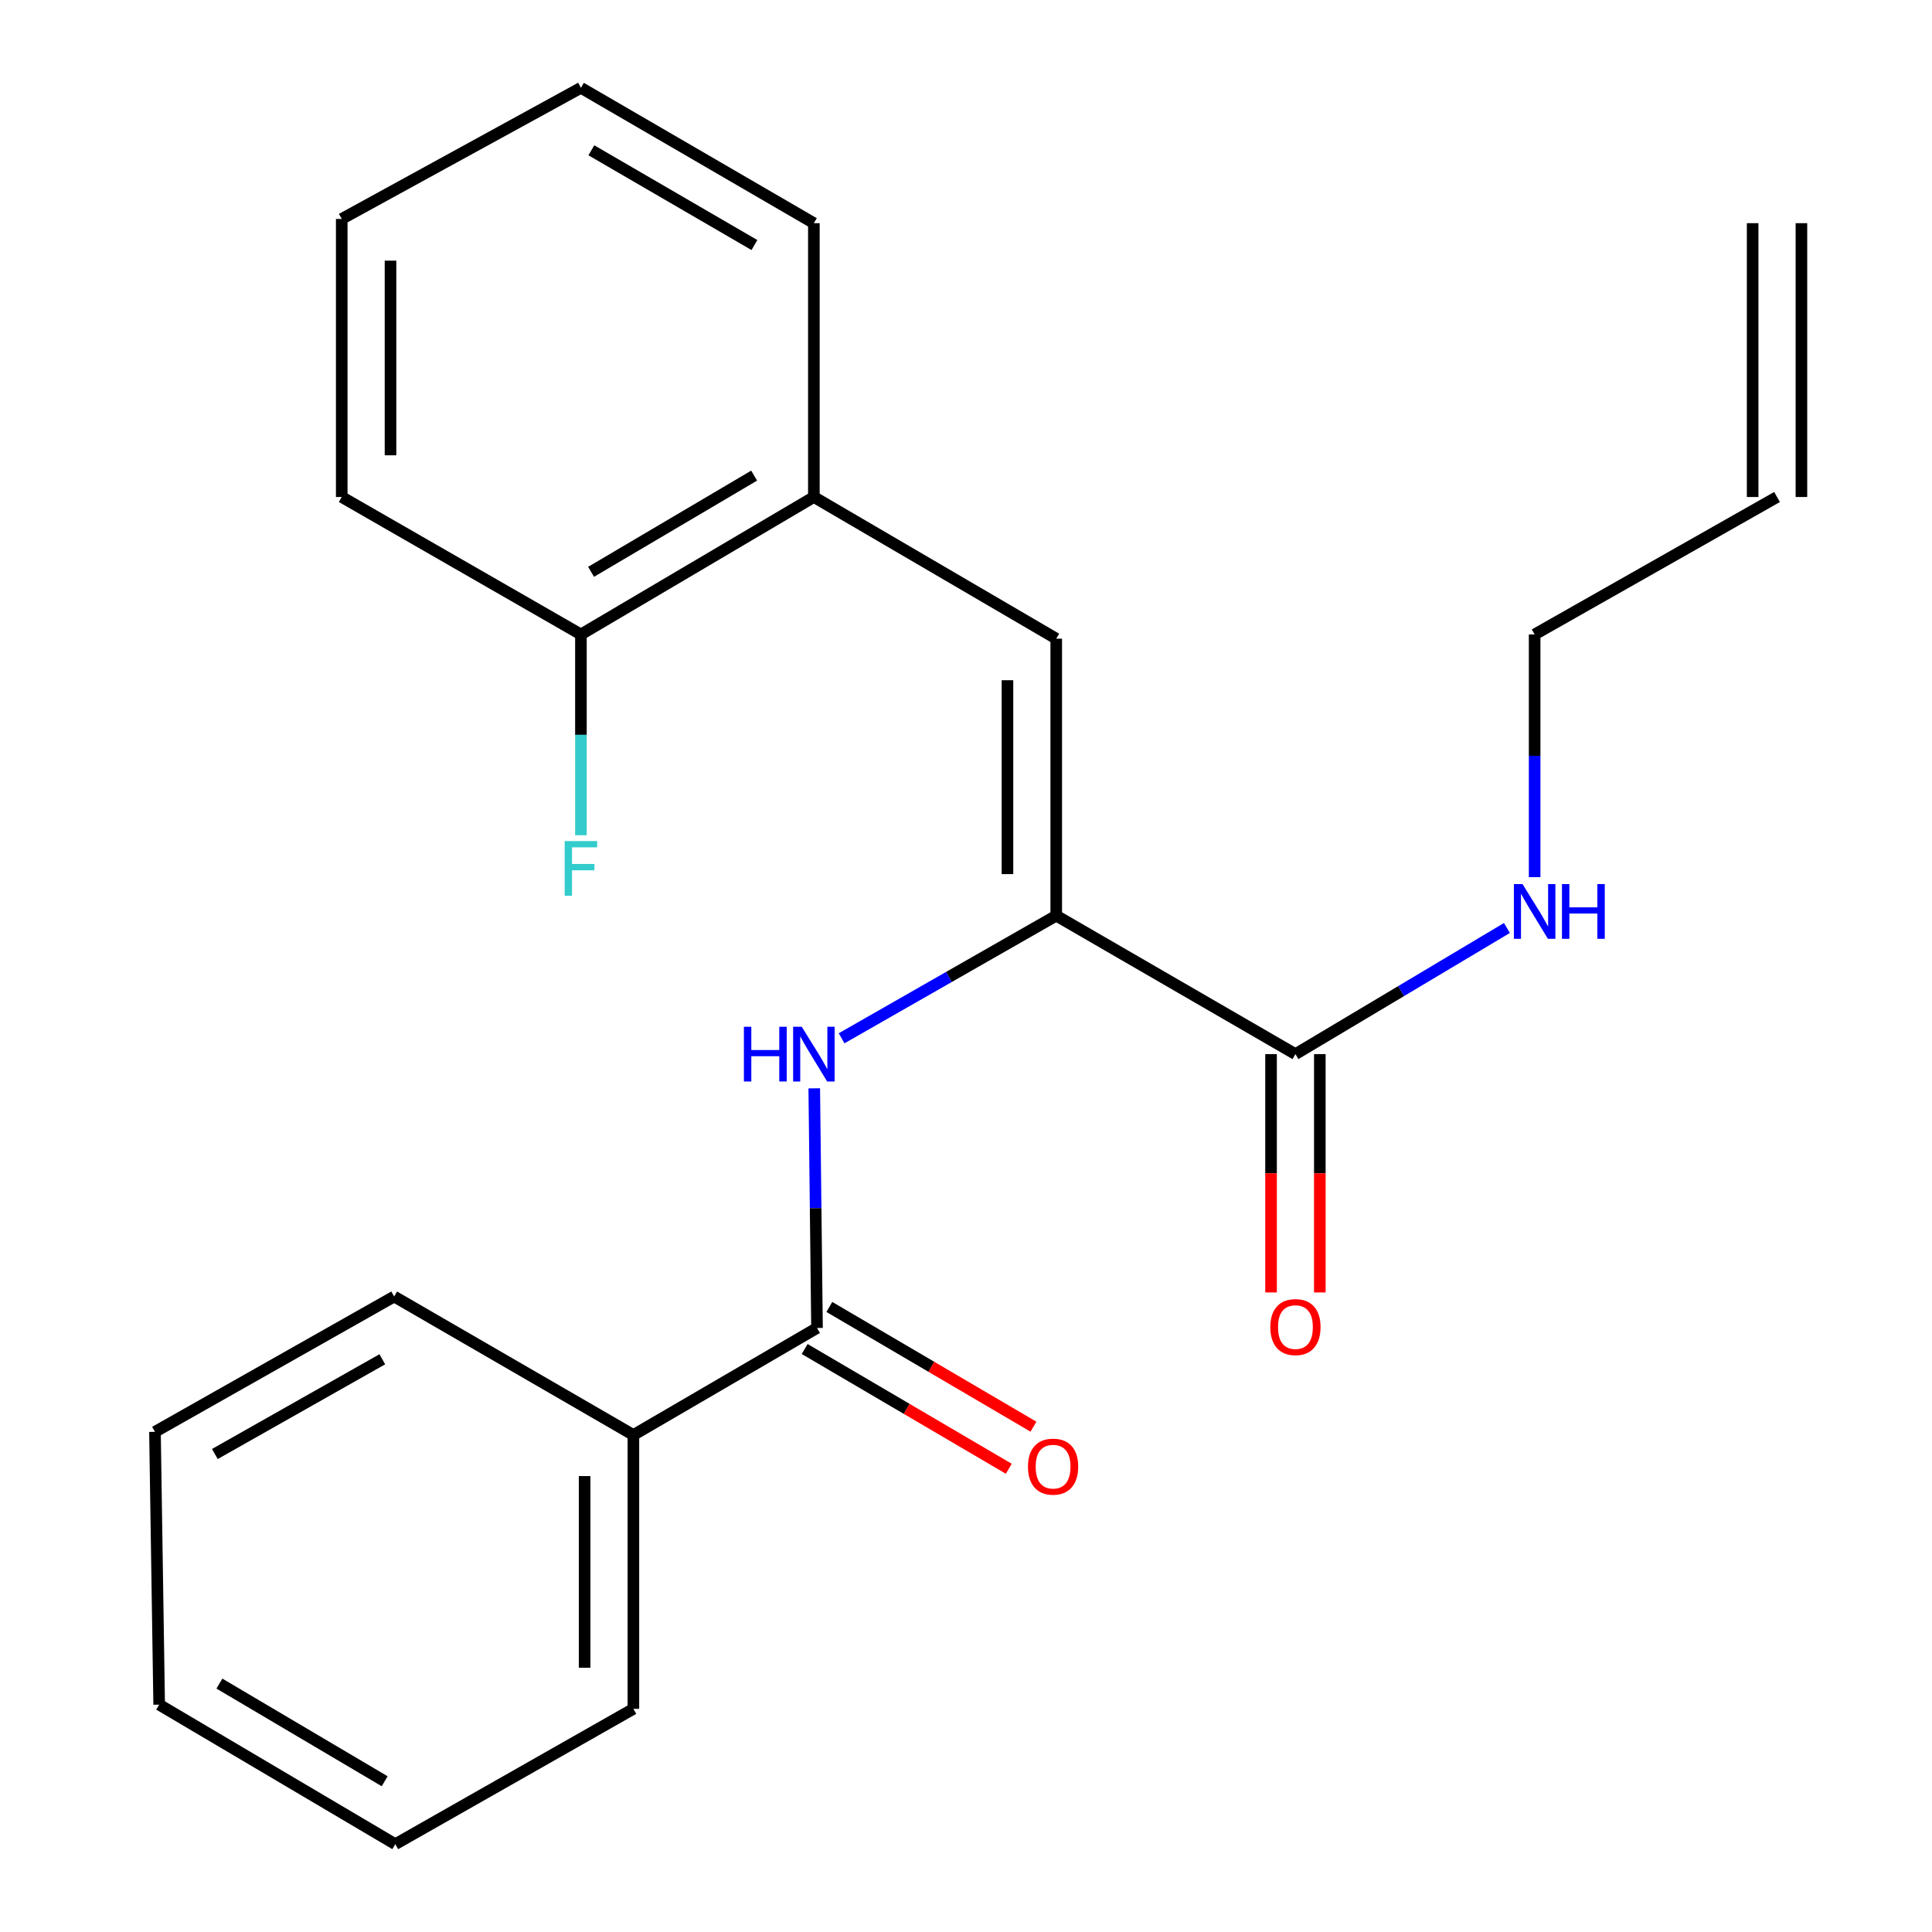 <?xml version='1.0' encoding='iso-8859-1'?>
<svg version='1.1' baseProfile='full'
              xmlns='http://www.w3.org/2000/svg'
                      xmlns:rdkit='http://www.rdkit.org/xml'
                      xmlns:xlink='http://www.w3.org/1999/xlink'
                  xml:space='preserve'
width='1000px' height='1000px' viewBox='0 0 1000 1000'>
<!-- END OF HEADER -->
<rect style='opacity:1.0;fill:#FFFFFF;stroke:none' width='1000' height='1000' x='0' y='0'> </rect>
<path class='bond-0' d='M 546.707,473.939 L 491.158,505.676' style='fill:none;fill-rule:evenodd;stroke:#000000;stroke-width:6px;stroke-linecap:butt;stroke-linejoin:miter;stroke-opacity:1' />
<path class='bond-0' d='M 491.158,505.676 L 435.609,537.413' style='fill:none;fill-rule:evenodd;stroke:#0000FF;stroke-width:6px;stroke-linecap:butt;stroke-linejoin:miter;stroke-opacity:1' />
<path class='bond-1' d='M 546.707,473.939 L 546.707,330.578' style='fill:none;fill-rule:evenodd;stroke:#000000;stroke-width:6px;stroke-linecap:butt;stroke-linejoin:miter;stroke-opacity:1' />
<path class='bond-1' d='M 521.46,452.435 L 521.46,352.082' style='fill:none;fill-rule:evenodd;stroke:#000000;stroke-width:6px;stroke-linecap:butt;stroke-linejoin:miter;stroke-opacity:1' />
<path class='bond-3' d='M 546.707,473.939 L 670.516,545.613' style='fill:none;fill-rule:evenodd;stroke:#000000;stroke-width:6px;stroke-linecap:butt;stroke-linejoin:miter;stroke-opacity:1' />
<path class='bond-2' d='M 421.46,563.317 L 422.172,625.339' style='fill:none;fill-rule:evenodd;stroke:#0000FF;stroke-width:6px;stroke-linecap:butt;stroke-linejoin:miter;stroke-opacity:1' />
<path class='bond-2' d='M 422.172,625.339 L 422.884,687.361' style='fill:none;fill-rule:evenodd;stroke:#000000;stroke-width:6px;stroke-linecap:butt;stroke-linejoin:miter;stroke-opacity:1' />
<path class='bond-4' d='M 546.707,330.578 L 421.257,257.249' style='fill:none;fill-rule:evenodd;stroke:#000000;stroke-width:6px;stroke-linecap:butt;stroke-linejoin:miter;stroke-opacity:1' />
<path class='bond-5' d='M 416.497,698.249 L 469.324,729.241' style='fill:none;fill-rule:evenodd;stroke:#000000;stroke-width:6px;stroke-linecap:butt;stroke-linejoin:miter;stroke-opacity:1' />
<path class='bond-5' d='M 469.324,729.241 L 522.151,760.233' style='fill:none;fill-rule:evenodd;stroke:#FF0000;stroke-width:6px;stroke-linecap:butt;stroke-linejoin:miter;stroke-opacity:1' />
<path class='bond-5' d='M 429.272,676.473 L 482.099,707.465' style='fill:none;fill-rule:evenodd;stroke:#000000;stroke-width:6px;stroke-linecap:butt;stroke-linejoin:miter;stroke-opacity:1' />
<path class='bond-5' d='M 482.099,707.465 L 534.926,738.456' style='fill:none;fill-rule:evenodd;stroke:#FF0000;stroke-width:6px;stroke-linecap:butt;stroke-linejoin:miter;stroke-opacity:1' />
<path class='bond-6' d='M 422.884,687.361 L 327.843,742.751' style='fill:none;fill-rule:evenodd;stroke:#000000;stroke-width:6px;stroke-linecap:butt;stroke-linejoin:miter;stroke-opacity:1' />
<path class='bond-7' d='M 657.892,545.613 L 657.892,607.289' style='fill:none;fill-rule:evenodd;stroke:#000000;stroke-width:6px;stroke-linecap:butt;stroke-linejoin:miter;stroke-opacity:1' />
<path class='bond-7' d='M 657.892,607.289 L 657.892,668.964' style='fill:none;fill-rule:evenodd;stroke:#FF0000;stroke-width:6px;stroke-linecap:butt;stroke-linejoin:miter;stroke-opacity:1' />
<path class='bond-7' d='M 683.139,545.613 L 683.139,607.289' style='fill:none;fill-rule:evenodd;stroke:#000000;stroke-width:6px;stroke-linecap:butt;stroke-linejoin:miter;stroke-opacity:1' />
<path class='bond-7' d='M 683.139,607.289 L 683.139,668.964' style='fill:none;fill-rule:evenodd;stroke:#FF0000;stroke-width:6px;stroke-linecap:butt;stroke-linejoin:miter;stroke-opacity:1' />
<path class='bond-9' d='M 670.516,545.613 L 725.248,512.967' style='fill:none;fill-rule:evenodd;stroke:#000000;stroke-width:6px;stroke-linecap:butt;stroke-linejoin:miter;stroke-opacity:1' />
<path class='bond-9' d='M 725.248,512.967 L 779.981,480.321' style='fill:none;fill-rule:evenodd;stroke:#0000FF;stroke-width:6px;stroke-linecap:butt;stroke-linejoin:miter;stroke-opacity:1' />
<path class='bond-8' d='M 421.257,257.249 L 300.688,328.39' style='fill:none;fill-rule:evenodd;stroke:#000000;stroke-width:6px;stroke-linecap:butt;stroke-linejoin:miter;stroke-opacity:1' />
<path class='bond-8' d='M 390.342,246.176 L 305.944,295.975' style='fill:none;fill-rule:evenodd;stroke:#000000;stroke-width:6px;stroke-linecap:butt;stroke-linejoin:miter;stroke-opacity:1' />
<path class='bond-14' d='M 421.257,257.249 L 421.257,115.515' style='fill:none;fill-rule:evenodd;stroke:#000000;stroke-width:6px;stroke-linecap:butt;stroke-linejoin:miter;stroke-opacity:1' />
<path class='bond-15' d='M 327.843,742.751 L 327.843,884.499' style='fill:none;fill-rule:evenodd;stroke:#000000;stroke-width:6px;stroke-linecap:butt;stroke-linejoin:miter;stroke-opacity:1' />
<path class='bond-15' d='M 302.596,764.013 L 302.596,863.237' style='fill:none;fill-rule:evenodd;stroke:#000000;stroke-width:6px;stroke-linecap:butt;stroke-linejoin:miter;stroke-opacity:1' />
<path class='bond-16' d='M 327.843,742.751 L 204.02,671.077' style='fill:none;fill-rule:evenodd;stroke:#000000;stroke-width:6px;stroke-linecap:butt;stroke-linejoin:miter;stroke-opacity:1' />
<path class='bond-12' d='M 300.688,328.39 L 300.688,380.354' style='fill:none;fill-rule:evenodd;stroke:#000000;stroke-width:6px;stroke-linecap:butt;stroke-linejoin:miter;stroke-opacity:1' />
<path class='bond-12' d='M 300.688,380.354 L 300.688,432.318' style='fill:none;fill-rule:evenodd;stroke:#33CCCC;stroke-width:6px;stroke-linecap:butt;stroke-linejoin:miter;stroke-opacity:1' />
<path class='bond-17' d='M 300.688,328.39 L 176.88,257.249' style='fill:none;fill-rule:evenodd;stroke:#000000;stroke-width:6px;stroke-linecap:butt;stroke-linejoin:miter;stroke-opacity:1' />
<path class='bond-13' d='M 794.325,454.021 L 794.325,391.206' style='fill:none;fill-rule:evenodd;stroke:#0000FF;stroke-width:6px;stroke-linecap:butt;stroke-linejoin:miter;stroke-opacity:1' />
<path class='bond-13' d='M 794.325,391.206 L 794.325,328.39' style='fill:none;fill-rule:evenodd;stroke:#000000;stroke-width:6px;stroke-linecap:butt;stroke-linejoin:miter;stroke-opacity:1' />
<path class='bond-10' d='M 919.789,257.249 L 794.325,328.39' style='fill:none;fill-rule:evenodd;stroke:#000000;stroke-width:6px;stroke-linecap:butt;stroke-linejoin:miter;stroke-opacity:1' />
<path class='bond-11' d='M 932.412,257.249 L 932.412,115.515' style='fill:none;fill-rule:evenodd;stroke:#000000;stroke-width:6px;stroke-linecap:butt;stroke-linejoin:miter;stroke-opacity:1' />
<path class='bond-11' d='M 907.165,257.249 L 907.165,115.515' style='fill:none;fill-rule:evenodd;stroke:#000000;stroke-width:6px;stroke-linecap:butt;stroke-linejoin:miter;stroke-opacity:1' />
<path class='bond-18' d='M 421.257,115.515 L 300.688,45.455' style='fill:none;fill-rule:evenodd;stroke:#000000;stroke-width:6px;stroke-linecap:butt;stroke-linejoin:miter;stroke-opacity:1' />
<path class='bond-18' d='M 390.487,126.835 L 306.089,77.793' style='fill:none;fill-rule:evenodd;stroke:#000000;stroke-width:6px;stroke-linecap:butt;stroke-linejoin:miter;stroke-opacity:1' />
<path class='bond-20' d='M 327.843,884.499 L 204.595,954.545' style='fill:none;fill-rule:evenodd;stroke:#000000;stroke-width:6px;stroke-linecap:butt;stroke-linejoin:miter;stroke-opacity:1' />
<path class='bond-19' d='M 204.02,671.077 L 80.211,741.124' style='fill:none;fill-rule:evenodd;stroke:#000000;stroke-width:6px;stroke-linecap:butt;stroke-linejoin:miter;stroke-opacity:1' />
<path class='bond-19' d='M 197.881,703.558 L 111.215,752.591' style='fill:none;fill-rule:evenodd;stroke:#000000;stroke-width:6px;stroke-linecap:butt;stroke-linejoin:miter;stroke-opacity:1' />
<path class='bond-23' d='M 176.88,257.249 L 176.88,113.327' style='fill:none;fill-rule:evenodd;stroke:#000000;stroke-width:6px;stroke-linecap:butt;stroke-linejoin:miter;stroke-opacity:1' />
<path class='bond-23' d='M 202.127,235.661 L 202.127,134.915' style='fill:none;fill-rule:evenodd;stroke:#000000;stroke-width:6px;stroke-linecap:butt;stroke-linejoin:miter;stroke-opacity:1' />
<path class='bond-21' d='M 300.688,45.455 L 176.88,113.327' style='fill:none;fill-rule:evenodd;stroke:#000000;stroke-width:6px;stroke-linecap:butt;stroke-linejoin:miter;stroke-opacity:1' />
<path class='bond-22' d='M 80.211,741.124 L 82.385,882.325' style='fill:none;fill-rule:evenodd;stroke:#000000;stroke-width:6px;stroke-linecap:butt;stroke-linejoin:miter;stroke-opacity:1' />
<path class='bond-24' d='M 204.595,954.545 L 82.385,882.325' style='fill:none;fill-rule:evenodd;stroke:#000000;stroke-width:6px;stroke-linecap:butt;stroke-linejoin:miter;stroke-opacity:1' />
<path class='bond-24' d='M 199.108,921.977 L 113.562,871.422' style='fill:none;fill-rule:evenodd;stroke:#000000;stroke-width:6px;stroke-linecap:butt;stroke-linejoin:miter;stroke-opacity:1' />
<path  class='atom-1' d='M 385.037 531.453
L 388.877 531.453
L 388.877 543.493
L 403.357 543.493
L 403.357 531.453
L 407.197 531.453
L 407.197 559.773
L 403.357 559.773
L 403.357 546.693
L 388.877 546.693
L 388.877 559.773
L 385.037 559.773
L 385.037 531.453
' fill='#0000FF'/>
<path  class='atom-1' d='M 414.997 531.453
L 424.277 546.453
Q 425.197 547.933, 426.677 550.613
Q 428.157 553.293, 428.237 553.453
L 428.237 531.453
L 431.997 531.453
L 431.997 559.773
L 428.117 559.773
L 418.157 543.373
Q 416.997 541.453, 415.757 539.253
Q 414.557 537.053, 414.197 536.373
L 414.197 559.773
L 410.517 559.773
L 410.517 531.453
L 414.997 531.453
' fill='#0000FF'/>
<path  class='atom-6' d='M 532.08 759.129
Q 532.08 752.329, 535.44 748.529
Q 538.8 744.729, 545.08 744.729
Q 551.36 744.729, 554.72 748.529
Q 558.08 752.329, 558.08 759.129
Q 558.08 766.009, 554.68 769.929
Q 551.28 773.809, 545.08 773.809
Q 538.84 773.809, 535.44 769.929
Q 532.08 766.049, 532.08 759.129
M 545.08 770.609
Q 549.4 770.609, 551.72 767.729
Q 554.08 764.809, 554.08 759.129
Q 554.08 753.569, 551.72 750.769
Q 549.4 747.929, 545.08 747.929
Q 540.76 747.929, 538.4 750.729
Q 536.08 753.529, 536.08 759.129
Q 536.08 764.849, 538.4 767.729
Q 540.76 770.609, 545.08 770.609
' fill='#FF0000'/>
<path  class='atom-8' d='M 657.516 686.894
Q 657.516 680.094, 660.876 676.294
Q 664.236 672.494, 670.516 672.494
Q 676.796 672.494, 680.156 676.294
Q 683.516 680.094, 683.516 686.894
Q 683.516 693.774, 680.116 697.694
Q 676.716 701.574, 670.516 701.574
Q 664.276 701.574, 660.876 697.694
Q 657.516 693.814, 657.516 686.894
M 670.516 698.374
Q 674.836 698.374, 677.156 695.494
Q 679.516 692.574, 679.516 686.894
Q 679.516 681.334, 677.156 678.534
Q 674.836 675.694, 670.516 675.694
Q 666.196 675.694, 663.836 678.494
Q 661.516 681.294, 661.516 686.894
Q 661.516 692.614, 663.836 695.494
Q 666.196 698.374, 670.516 698.374
' fill='#FF0000'/>
<path  class='atom-10' d='M 788.065 457.605
L 797.345 472.605
Q 798.265 474.085, 799.745 476.765
Q 801.225 479.445, 801.305 479.605
L 801.305 457.605
L 805.065 457.605
L 805.065 485.925
L 801.185 485.925
L 791.225 469.525
Q 790.065 467.605, 788.825 465.405
Q 787.625 463.205, 787.265 462.525
L 787.265 485.925
L 783.585 485.925
L 783.585 457.605
L 788.065 457.605
' fill='#0000FF'/>
<path  class='atom-10' d='M 808.465 457.605
L 812.305 457.605
L 812.305 469.645
L 826.785 469.645
L 826.785 457.605
L 830.625 457.605
L 830.625 485.925
L 826.785 485.925
L 826.785 472.845
L 812.305 472.845
L 812.305 485.925
L 808.465 485.925
L 808.465 457.605
' fill='#0000FF'/>
<path  class='atom-13' d='M 292.268 435.346
L 309.108 435.346
L 309.108 438.586
L 296.068 438.586
L 296.068 447.186
L 307.668 447.186
L 307.668 450.466
L 296.068 450.466
L 296.068 463.666
L 292.268 463.666
L 292.268 435.346
' fill='#33CCCC'/>
</svg>
